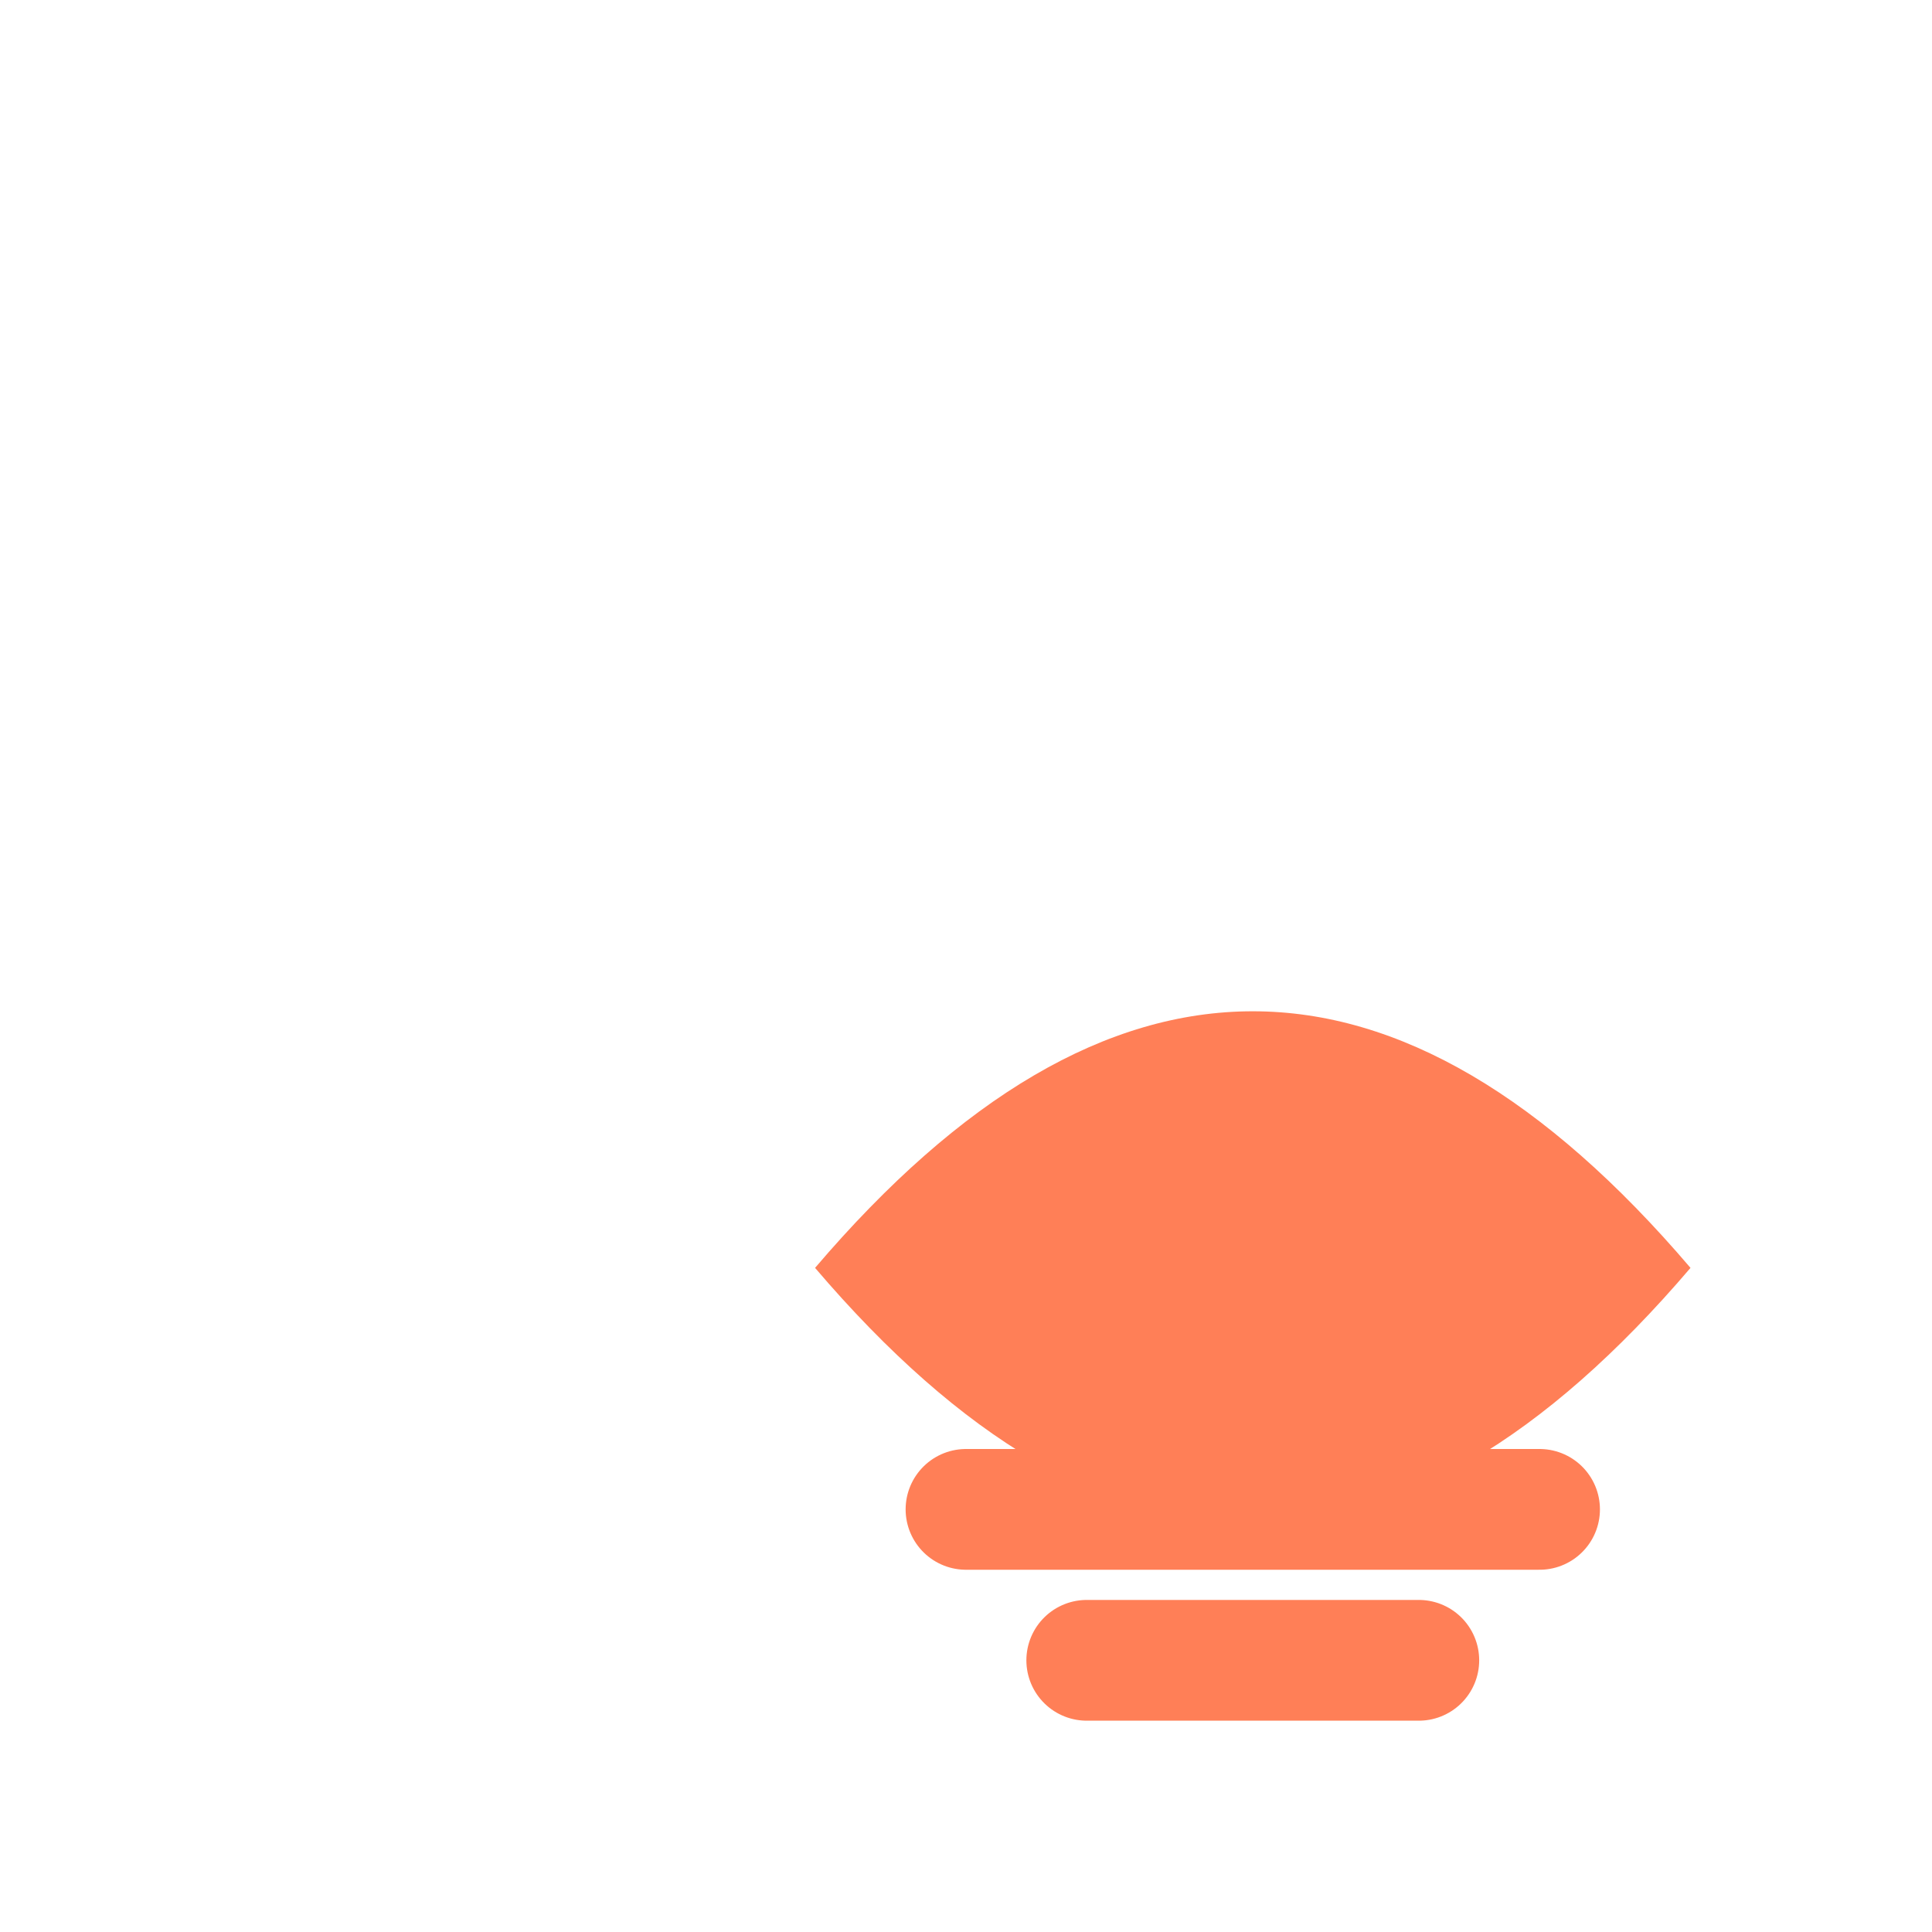 <?xml version="1.0" encoding="UTF-8"?>
<svg xmlns="http://www.w3.org/2000/svg" viewBox="0 0 32 32">
  <!-- Icon only version optimized for small sizes -->
  <g transform="translate(1,6) scale(0.5)">
    <!-- Connection/Heart Icon with slightly thicker strokes for better visibility -->
    <path d="M25 30 Q39.5 13 54 30 Q39.5 47 25 30" 
          fill="#FF7F57"
          stroke="none"/>
    <path d="M30 38 L49 38" 
          stroke="#FF7F57"
          stroke-width="4"
          stroke-linecap="round"/>
    <path d="M34 43 L45 43" 
          stroke="#FF7F57"
          stroke-width="4"
          stroke-linecap="round"/>
  </g>
</svg>
